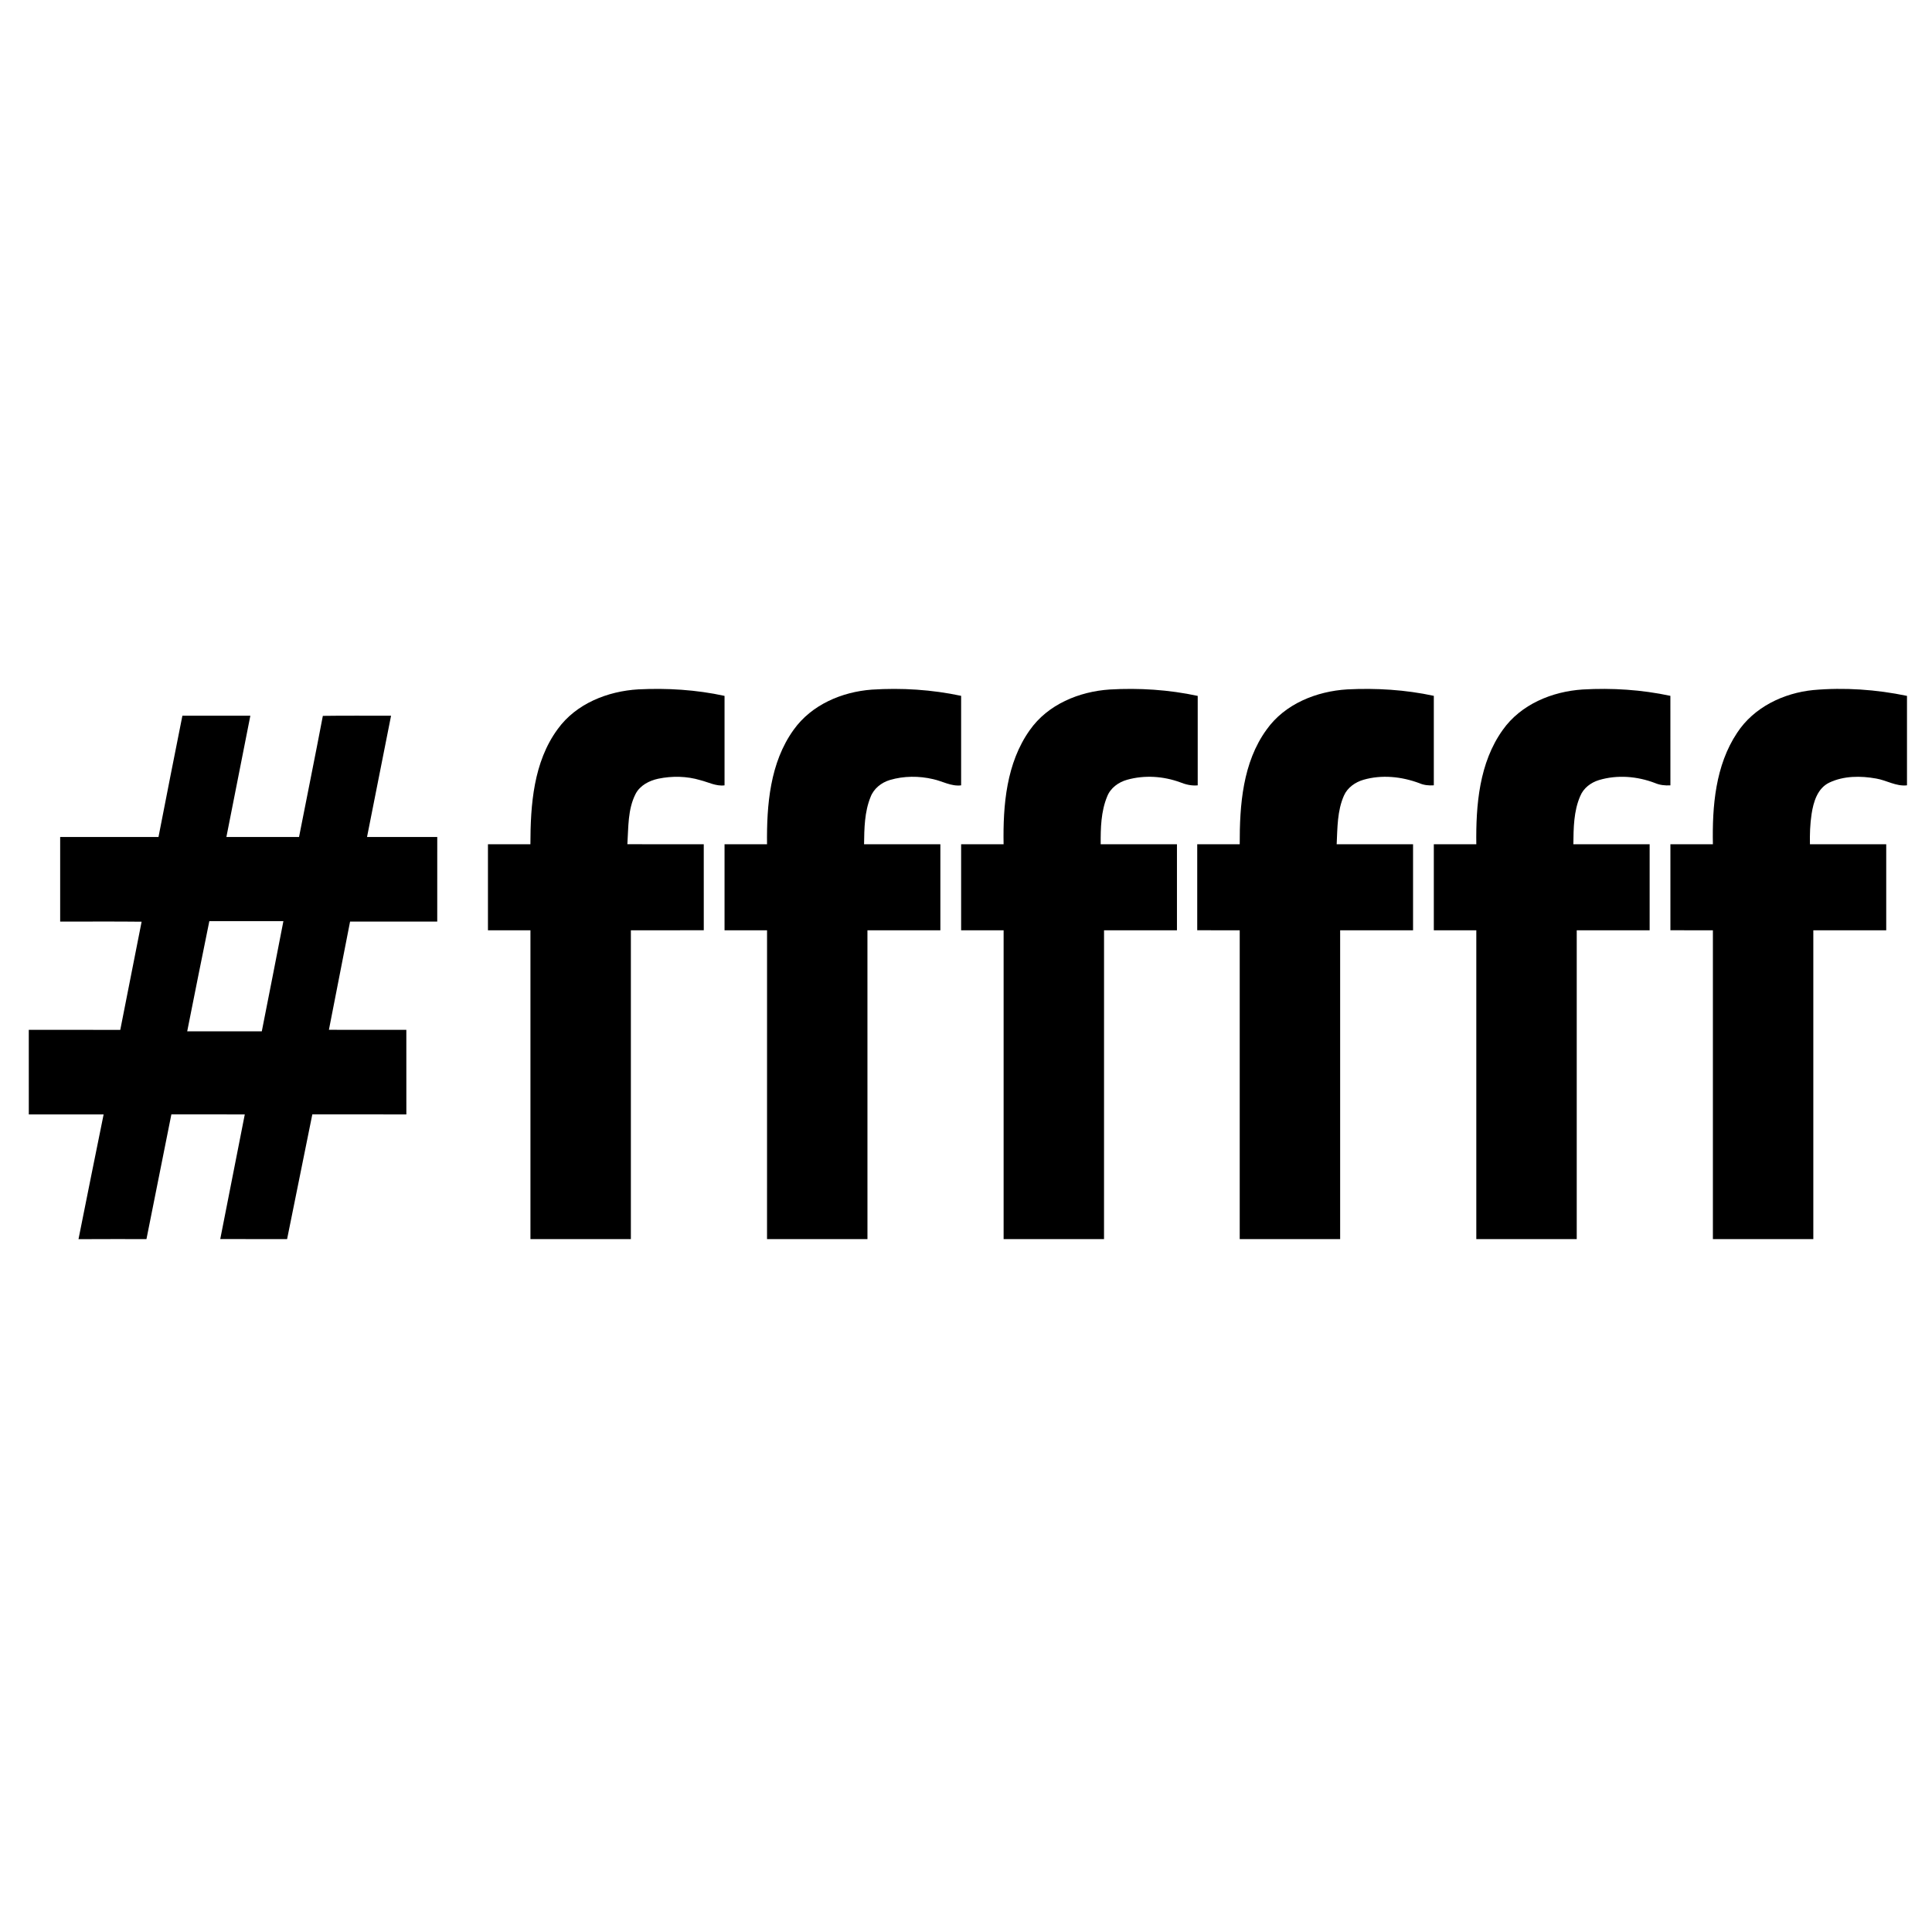 <?xml version="1.0" encoding="UTF-8"?>
<svg width="1024px" height="1024px" viewBox="0 0 1024 1024" version="1.1" xmlns="http://www.w3.org/2000/svg" xmlns:xlink="http://www.w3.org/1999/xlink">
    <!-- Generator: Sketch 53.2 (72643) - https://sketchapp.com -->
    <title>Avatar</title>
    <desc>Created with Sketch.</desc>
    <g id="Avatar" stroke="none" stroke-width="1" fill="none" fill-rule="evenodd">
        <rect fill="#FFFFFF" x="0" y="0" width="1024" height="1024"></rect>
        <path d="M295.559,386.485 C305.324,372.93 322.061,366.332 338.306,365.379 C353.589,364.621 369.046,365.564 384.022,368.832 C384.011,384.641 384.022,400.45 384.022,416.259 C379.518,416.812 375.464,414.579 371.226,413.513 C364.009,411.341 356.24,411.208 348.88,412.734 C344.049,413.779 339.196,416.279 336.852,420.839 C332.676,429.056 333.116,438.512 332.522,447.446 C346.024,447.518 359.516,447.467 373.007,447.477 C373.028,462.671 373.007,477.866 373.017,493.06 C360.14,493.08 347.252,493.07 334.375,493.07 C334.375,547.628 334.385,602.186 334.375,656.744 C316.625,656.744 298.886,656.744 281.146,656.744 C281.136,602.186 281.146,547.628 281.146,493.07 C273.643,493.07 266.129,493.07 258.626,493.07 C258.626,477.876 258.626,462.671 258.626,447.477 C266.129,447.477 273.632,447.477 281.125,447.487 C281.156,426.556 282.743,403.954 295.559,386.485 Z" id="Path" fill="#000000" fill-rule="nonzero"></path>
        <path d="M420.668,386.772 C430.126,373.524 446.238,366.68 462.125,365.512 C477.92,364.488 493.909,365.512 509.417,368.811 C509.417,384.62 509.417,400.44 509.417,416.249 C504.166,416.904 499.529,414.036 494.564,412.96 C487.071,411.208 479.066,411.228 471.665,413.411 C467.151,414.763 463.098,417.96 461.409,422.447 C458.194,430.347 458.082,439.066 457.969,447.477 C471.451,447.487 484.932,447.467 498.413,447.487 C498.413,462.682 498.413,477.876 498.413,493.07 C485.526,493.08 472.648,493.06 459.761,493.08 C459.771,547.638 459.771,602.186 459.771,656.744 C442.031,656.744 424.281,656.744 406.542,656.744 C406.542,602.186 406.542,547.638 406.552,493.08 C399.038,493.06 391.535,493.08 384.022,493.07 C384.022,477.876 384.022,462.671 384.022,447.477 C391.525,447.477 399.038,447.477 406.542,447.477 C406.316,426.668 408.087,404.2 420.668,386.772 Z" id="Path" fill="#000000" fill-rule="nonzero"></path>
        <path d="M545.818,386.956 C555.368,373.35 571.962,366.527 588.135,365.451 C603.735,364.539 619.52,365.553 634.813,368.842 C634.813,384.641 634.813,400.45 634.813,416.249 C631.568,416.576 628.446,415.818 625.467,414.62 C616.551,411.372 606.622,410.716 597.45,413.277 C592.844,414.548 588.596,417.601 586.825,422.15 C583.518,430.121 583.334,438.973 583.385,447.477 C596.856,447.477 610.338,447.477 623.809,447.477 C623.809,462.671 623.809,477.866 623.809,493.07 C610.931,493.08 598.044,493.07 585.166,493.07 C585.166,547.628 585.177,602.186 585.156,656.744 C567.417,656.744 549.677,656.744 531.937,656.744 C531.927,602.186 531.937,547.628 531.937,493.07 C524.434,493.07 516.921,493.07 509.417,493.07 C509.417,477.876 509.417,462.671 509.417,447.477 C516.921,447.477 524.424,447.477 531.927,447.487 C531.559,426.73 533.401,404.384 545.818,386.956 Z" id="Path" fill="#000000" fill-rule="nonzero"></path>
        <path d="M671.336,386.68 C681.04,373.022 697.808,366.383 714.094,365.389 C729.418,364.621 744.915,365.564 759.953,368.811 C759.953,384.62 759.942,400.429 759.953,416.238 C757.322,416.412 754.701,416.167 752.275,415.101 C742.878,411.597 732.386,410.491 722.662,413.298 C718.311,414.568 714.227,417.406 712.343,421.638 C708.73,429.742 708.894,438.799 708.464,447.477 C721.955,447.487 735.457,447.477 748.949,447.477 C748.949,462.671 748.949,477.876 748.949,493.07 C736.061,493.07 723.184,493.06 710.306,493.07 C710.306,547.628 710.306,602.186 710.306,656.744 C692.567,656.744 674.817,656.744 657.077,656.744 C657.077,602.186 657.077,547.628 657.077,493.07 C649.564,493.06 642.06,493.08 634.557,493.06 C634.557,477.866 634.557,462.671 634.557,447.477 C642.06,447.477 649.574,447.487 657.077,447.477 C657.016,426.627 658.653,404.108 671.336,386.68 Z" id="Path" fill="#000000" fill-rule="nonzero"></path>
        <path d="M796.507,386.844 C806.119,373.278 822.671,366.496 838.855,365.441 C854.394,364.539 870.096,365.553 885.338,368.811 C885.359,384.62 885.348,400.44 885.348,416.249 C882.503,416.423 879.688,416.115 877.067,414.978 C867.691,411.413 857.147,410.562 847.494,413.452 C843.205,414.753 839.305,417.673 837.575,421.904 C834.064,429.906 834.013,438.891 833.911,447.487 C847.392,447.477 860.863,447.477 874.344,447.477 C874.344,462.671 874.344,477.876 874.344,493.07 C861.457,493.07 848.579,493.06 835.702,493.07 C835.702,547.628 835.702,602.186 835.702,656.744 C817.952,656.744 800.212,656.744 782.473,656.744 C782.473,602.186 782.473,547.628 782.473,493.08 C774.969,493.06 767.456,493.08 759.953,493.07 C759.953,477.876 759.953,462.682 759.953,447.487 C767.456,447.467 774.959,447.487 782.473,447.477 C782.207,426.689 784.008,404.271 796.507,386.844 Z" id="Path" fill="#000000" fill-rule="nonzero"></path>
        <path d="M920.715,388.401 C929.549,374.877 945.262,367.326 961.016,365.748 C977.609,364.262 994.448,365.441 1010.744,368.832 C1010.744,384.641 1010.744,400.44 1010.744,416.238 C1005.001,416.904 999.945,413.574 994.427,412.642 C986.207,411.167 977.23,411.156 969.563,414.804 C963.268,417.816 961.149,425.101 960.176,431.474 C959.368,436.76 959.204,442.129 959.306,447.477 C972.788,447.487 986.259,447.477 999.74,447.477 C999.74,462.671 999.74,477.876 999.74,493.07 C986.852,493.07 973.975,493.06 961.098,493.07 C961.098,547.628 961.098,602.186 961.098,656.744 C943.358,656.744 925.608,656.744 907.868,656.744 C907.868,602.186 907.868,547.628 907.868,493.07 C900.355,493.06 892.852,493.08 885.348,493.06 C885.348,477.866 885.348,462.671 885.348,447.477 C892.852,447.477 900.355,447.487 907.868,447.477 C907.479,427.273 909.199,405.675 920.715,388.401 Z" id="Path" fill="#000000" fill-rule="nonzero"></path>
        <path d="M84.003,443.635 C88.149,422.191 92.418,400.767 96.676,379.344 C108.683,379.344 120.691,379.334 132.688,379.354 C128.491,400.778 124.243,422.201 119.995,443.615 C132.831,443.656 145.667,443.625 158.494,443.635 C162.691,422.222 167.041,400.849 171.115,379.426 C183.174,379.231 195.222,379.395 207.27,379.344 C202.981,400.757 198.825,422.191 194.536,443.615 C206.942,443.666 219.349,443.615 231.755,443.635 C231.755,458.573 231.766,473.522 231.745,488.46 C216.35,488.439 200.944,488.48 185.548,488.449 C181.884,507.588 178.004,526.676 174.329,545.815 C188.005,545.866 201.691,545.825 215.367,545.835 C215.387,560.773 215.377,575.711 215.377,590.66 C198.764,590.649 182.15,590.68 165.536,590.649 C161.042,612.667 156.661,634.716 152.168,656.744 C140.365,656.723 128.552,656.775 116.739,656.723 C121.049,634.695 125.44,612.688 129.74,590.66 C116.77,590.649 103.801,590.67 90.831,590.649 C86.429,612.677 82.028,634.706 77.626,656.744 C65.619,656.764 53.612,656.693 41.604,656.785 C45.996,634.736 50.449,612.698 54.922,590.67 C41.696,590.649 28.481,590.66 15.266,590.66 C15.246,575.722 15.266,560.783 15.256,545.835 C31.419,545.856 47.582,545.804 63.746,545.866 C67.584,526.768 71.218,507.629 75.057,488.531 C60.665,488.357 46.282,488.501 31.89,488.46 C31.89,473.511 31.89,458.573 31.89,443.635 C49.261,443.635 66.632,443.635 84.003,443.635 L84.003,443.635 Z M110.956,488.204 C106.953,507.65 103.125,527.137 99.225,546.614 C112.409,546.604 125.584,546.593 138.758,546.624 C142.637,527.157 146.415,507.68 150.212,488.204 C137.13,488.204 124.038,488.204 110.956,488.204 Z" id="Shape" fill="#000000" fill-rule="nonzero"></path>
    </g>
</svg>